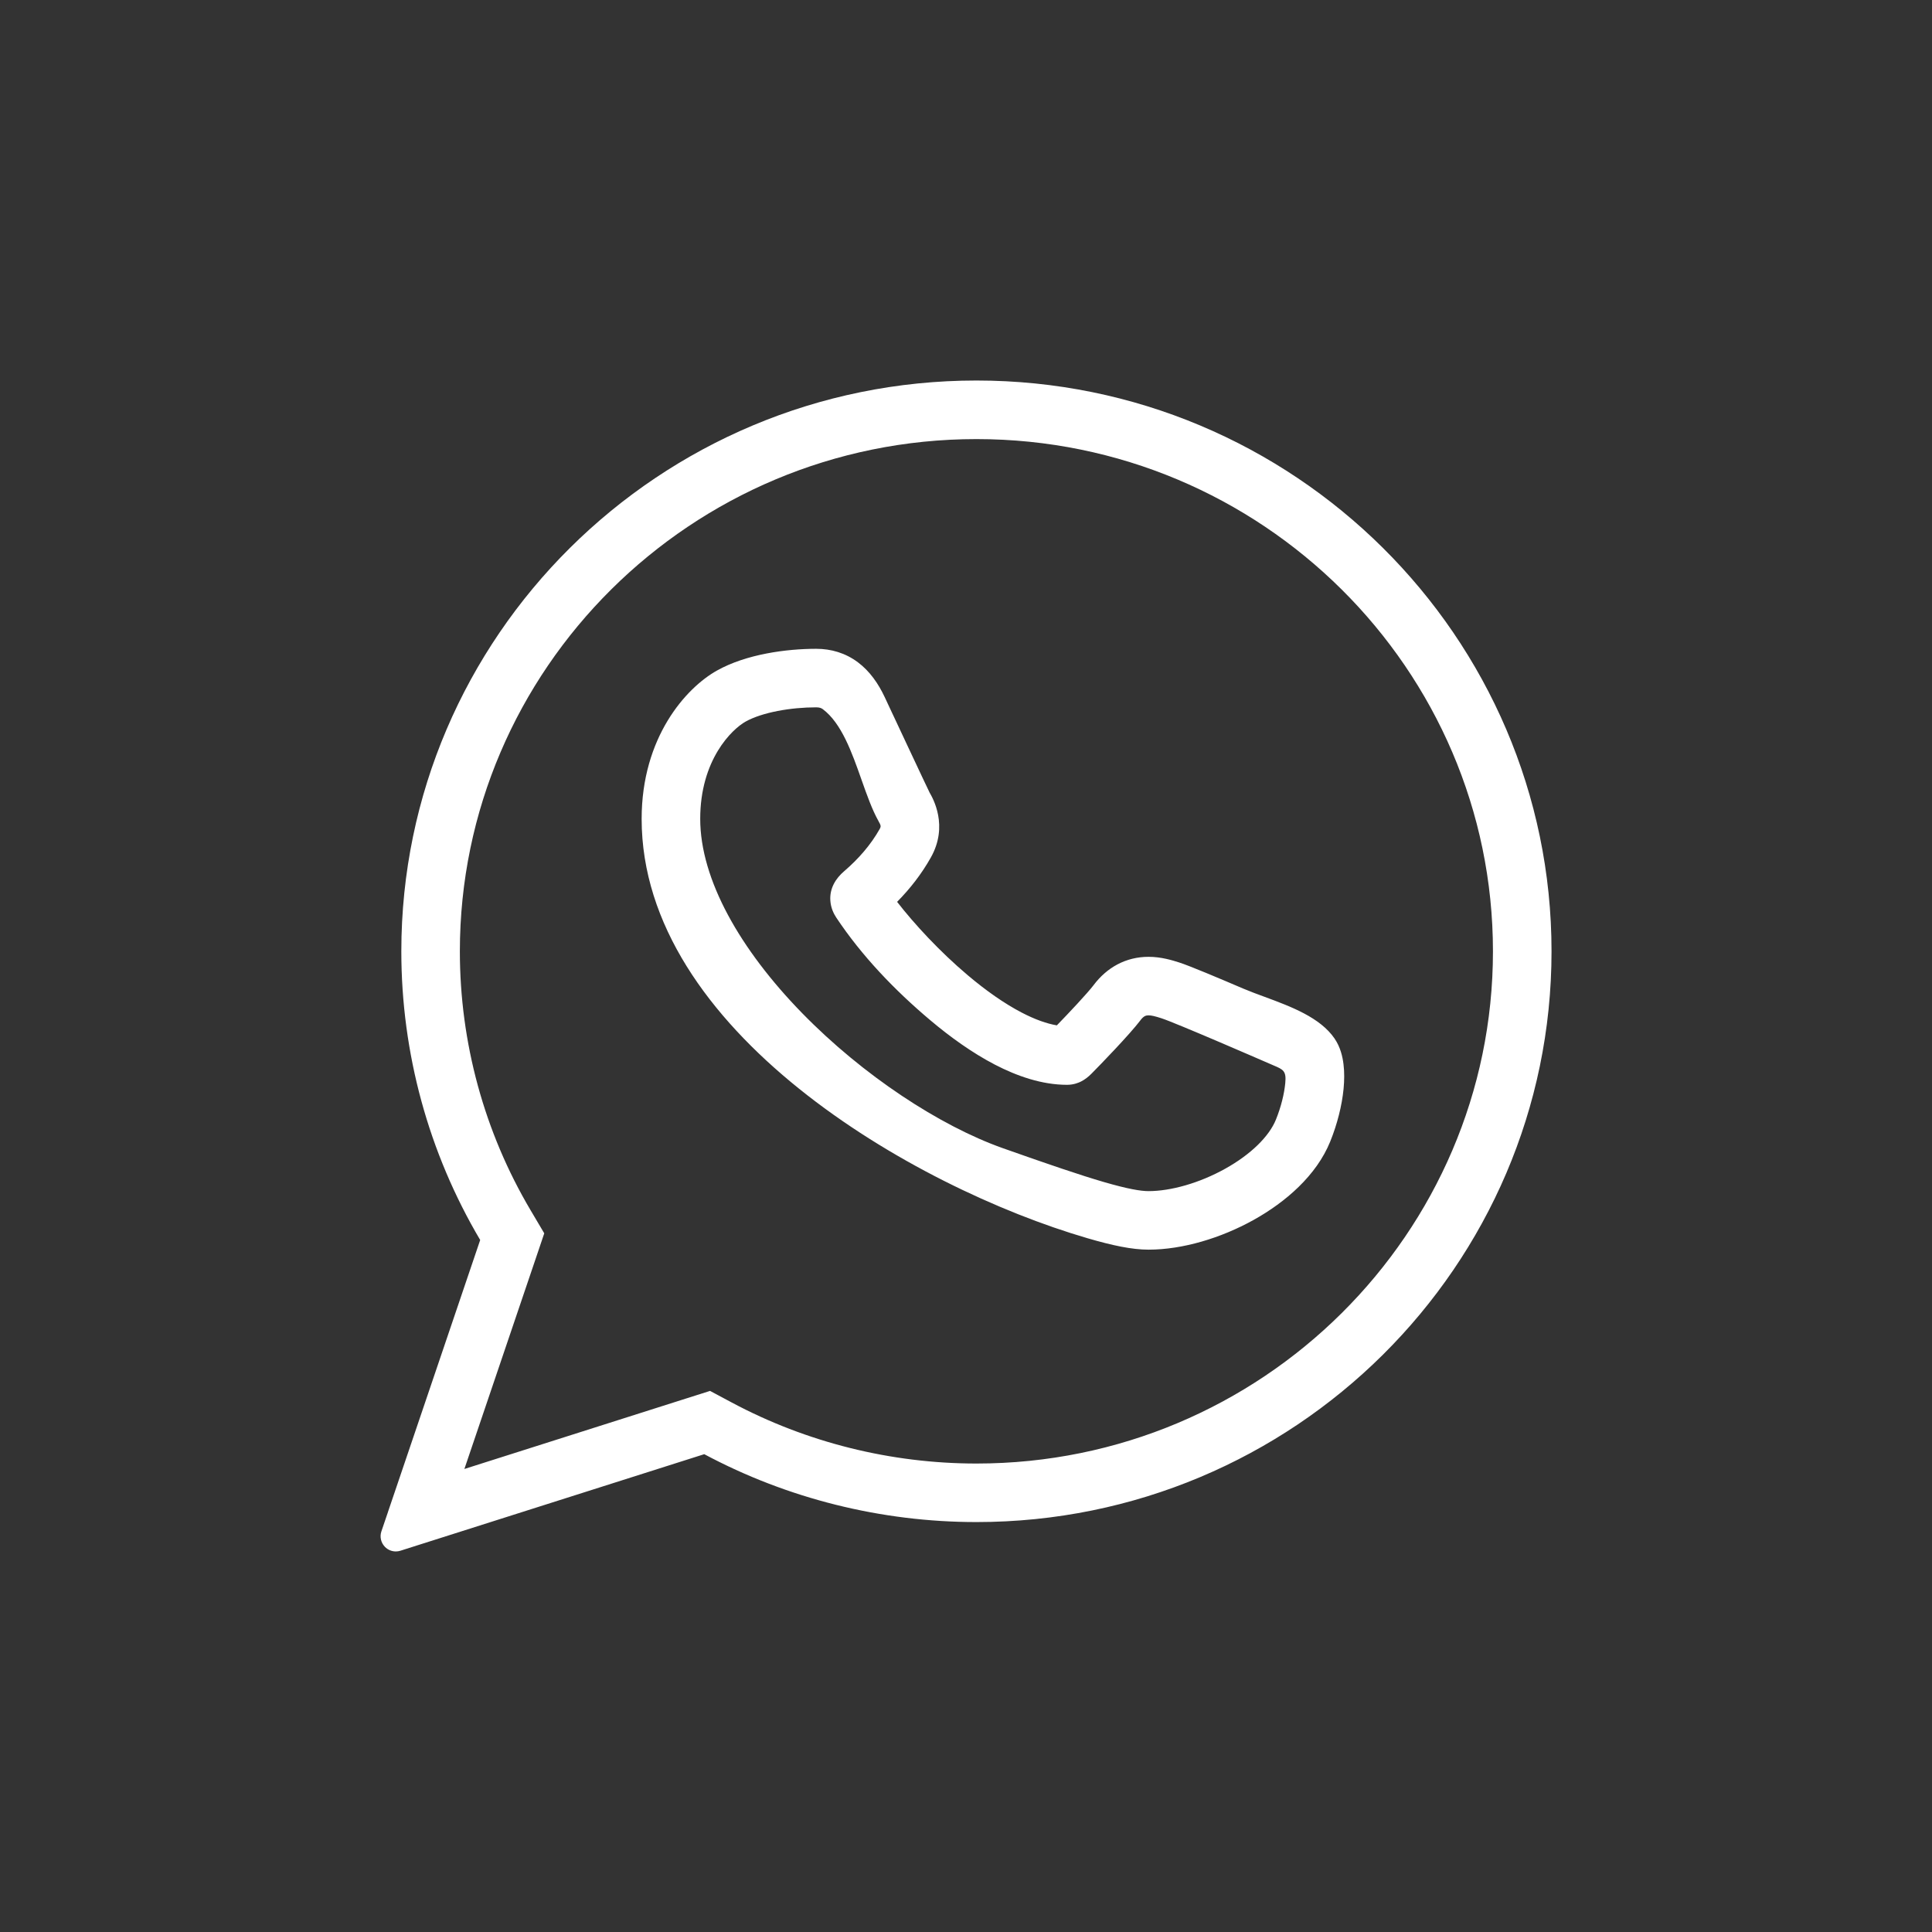 <?xml version="1.0" encoding="UTF-8"?> <svg xmlns="http://www.w3.org/2000/svg" width="44" height="44" viewBox="0 0 44 44" fill="none"><rect x="0" y="0" width="44" height="44" fill="#333333" stroke="none"/><path fill-rule="evenodd" clip-rule="evenodd" d="M12.199 28.668L12.395 28.088L12.083 27.561C11.03 25.781 10.473 23.746 10.473 21.666C10.473 15.244 15.743 10 22.238 10C28.733 10 34.001 15.244 34.001 21.666C34.001 28.087 28.733 33.331 22.238 33.331C20.29 33.331 18.366 32.85 16.667 31.942L16.171 31.677L15.635 31.847L10.576 33.455L12.199 28.668ZM10 35.037L10.044 35.023L16.039 33.118C17.932 34.13 20.072 34.664 22.238 34.664C29.46 34.664 35.335 28.833 35.335 21.666C35.335 14.498 29.46 8.666 22.238 8.666C15.016 8.666 9.14 14.498 9.14 21.666C9.14 23.984 9.761 26.254 10.936 28.24L8.998 33.956L8.983 34L8.837 34.43L8.837 34.432L8.686 34.876C8.644 34.999 8.676 35.136 8.767 35.229C8.833 35.297 8.923 35.333 9.014 35.333C9.049 35.333 9.085 35.328 9.119 35.317L9.568 35.174L9.568 35.174L10 35.037ZM16.329 15.271C17 14.895 17.92 14.776 18.588 14.776C18.929 14.776 19.254 14.871 19.538 15.083C19.81 15.287 20.003 15.568 20.147 15.873C20.17 15.923 20.24 16.072 20.333 16.271L20.334 16.272C20.434 16.486 20.561 16.758 20.687 17.025C20.808 17.284 20.928 17.538 21.02 17.733C21.085 17.871 21.129 17.963 21.152 18.01L21.152 18.01L21.169 18.047L21.169 18.047C21.247 18.181 21.607 18.808 21.198 19.531C20.987 19.906 20.727 20.239 20.431 20.539C20.819 21.039 21.396 21.667 22.041 22.211C22.45 22.557 22.871 22.854 23.273 23.063C23.573 23.219 23.84 23.313 24.069 23.352C24.336 23.077 24.763 22.624 24.909 22.432L24.908 22.433C25.209 22.034 25.64 21.791 26.157 21.791C26.447 21.791 26.699 21.87 26.856 21.92C27.083 21.992 27.75 22.273 28.317 22.516C28.468 22.58 28.633 22.641 28.805 22.704C29.399 22.924 30.063 23.17 30.394 23.652L30.395 23.654C30.526 23.846 30.576 24.063 30.597 24.234C30.62 24.416 30.617 24.608 30.599 24.798C30.562 25.176 30.456 25.6 30.294 26C29.98 26.773 29.274 27.381 28.547 27.785C27.809 28.195 26.935 28.46 26.157 28.46C25.78 28.46 25.332 28.365 24.764 28.199C20.78 27.036 14.613 23.459 14.613 18.649C14.613 16.794 15.619 15.668 16.329 15.271ZM15.947 18.649C15.947 17.303 16.668 16.609 16.98 16.434C17.362 16.221 18.015 16.109 18.588 16.109C18.669 16.109 18.707 16.128 18.739 16.151C19.166 16.471 19.401 17.135 19.621 17.76C19.744 18.108 19.863 18.444 20.008 18.701L20.01 18.706C20.064 18.799 20.066 18.823 20.036 18.877C19.83 19.244 19.547 19.564 19.229 19.838C19.029 20.007 18.894 20.233 18.91 20.504C18.92 20.679 18.99 20.813 19.044 20.895C19.625 21.77 20.38 22.555 21.181 23.23C21.639 23.617 22.143 23.979 22.659 24.247C23.169 24.511 23.734 24.706 24.302 24.706C24.458 24.706 24.573 24.654 24.619 24.631C24.709 24.586 24.788 24.523 24.858 24.452C25.051 24.258 25.727 23.56 25.972 23.237L25.973 23.235C26.048 23.136 26.1 23.124 26.157 23.124C26.22 23.124 26.298 23.141 26.45 23.19C26.601 23.238 27.188 23.483 27.794 23.742C28.277 23.948 28.782 24.168 28.919 24.227L28.92 24.228L28.956 24.243C28.97 24.249 28.983 24.255 28.997 24.261C29.225 24.357 29.299 24.388 29.271 24.668C29.248 24.909 29.176 25.208 29.058 25.499C28.906 25.875 28.494 26.289 27.899 26.619C27.314 26.945 26.662 27.127 26.157 27.127C25.98 27.127 25.686 27.079 25.137 26.919C24.598 26.762 23.867 26.513 22.836 26.148C21.404 25.64 19.654 24.494 18.265 23.07C16.859 21.628 15.947 20.031 15.947 18.649Z" fill="white"></path></svg> 
